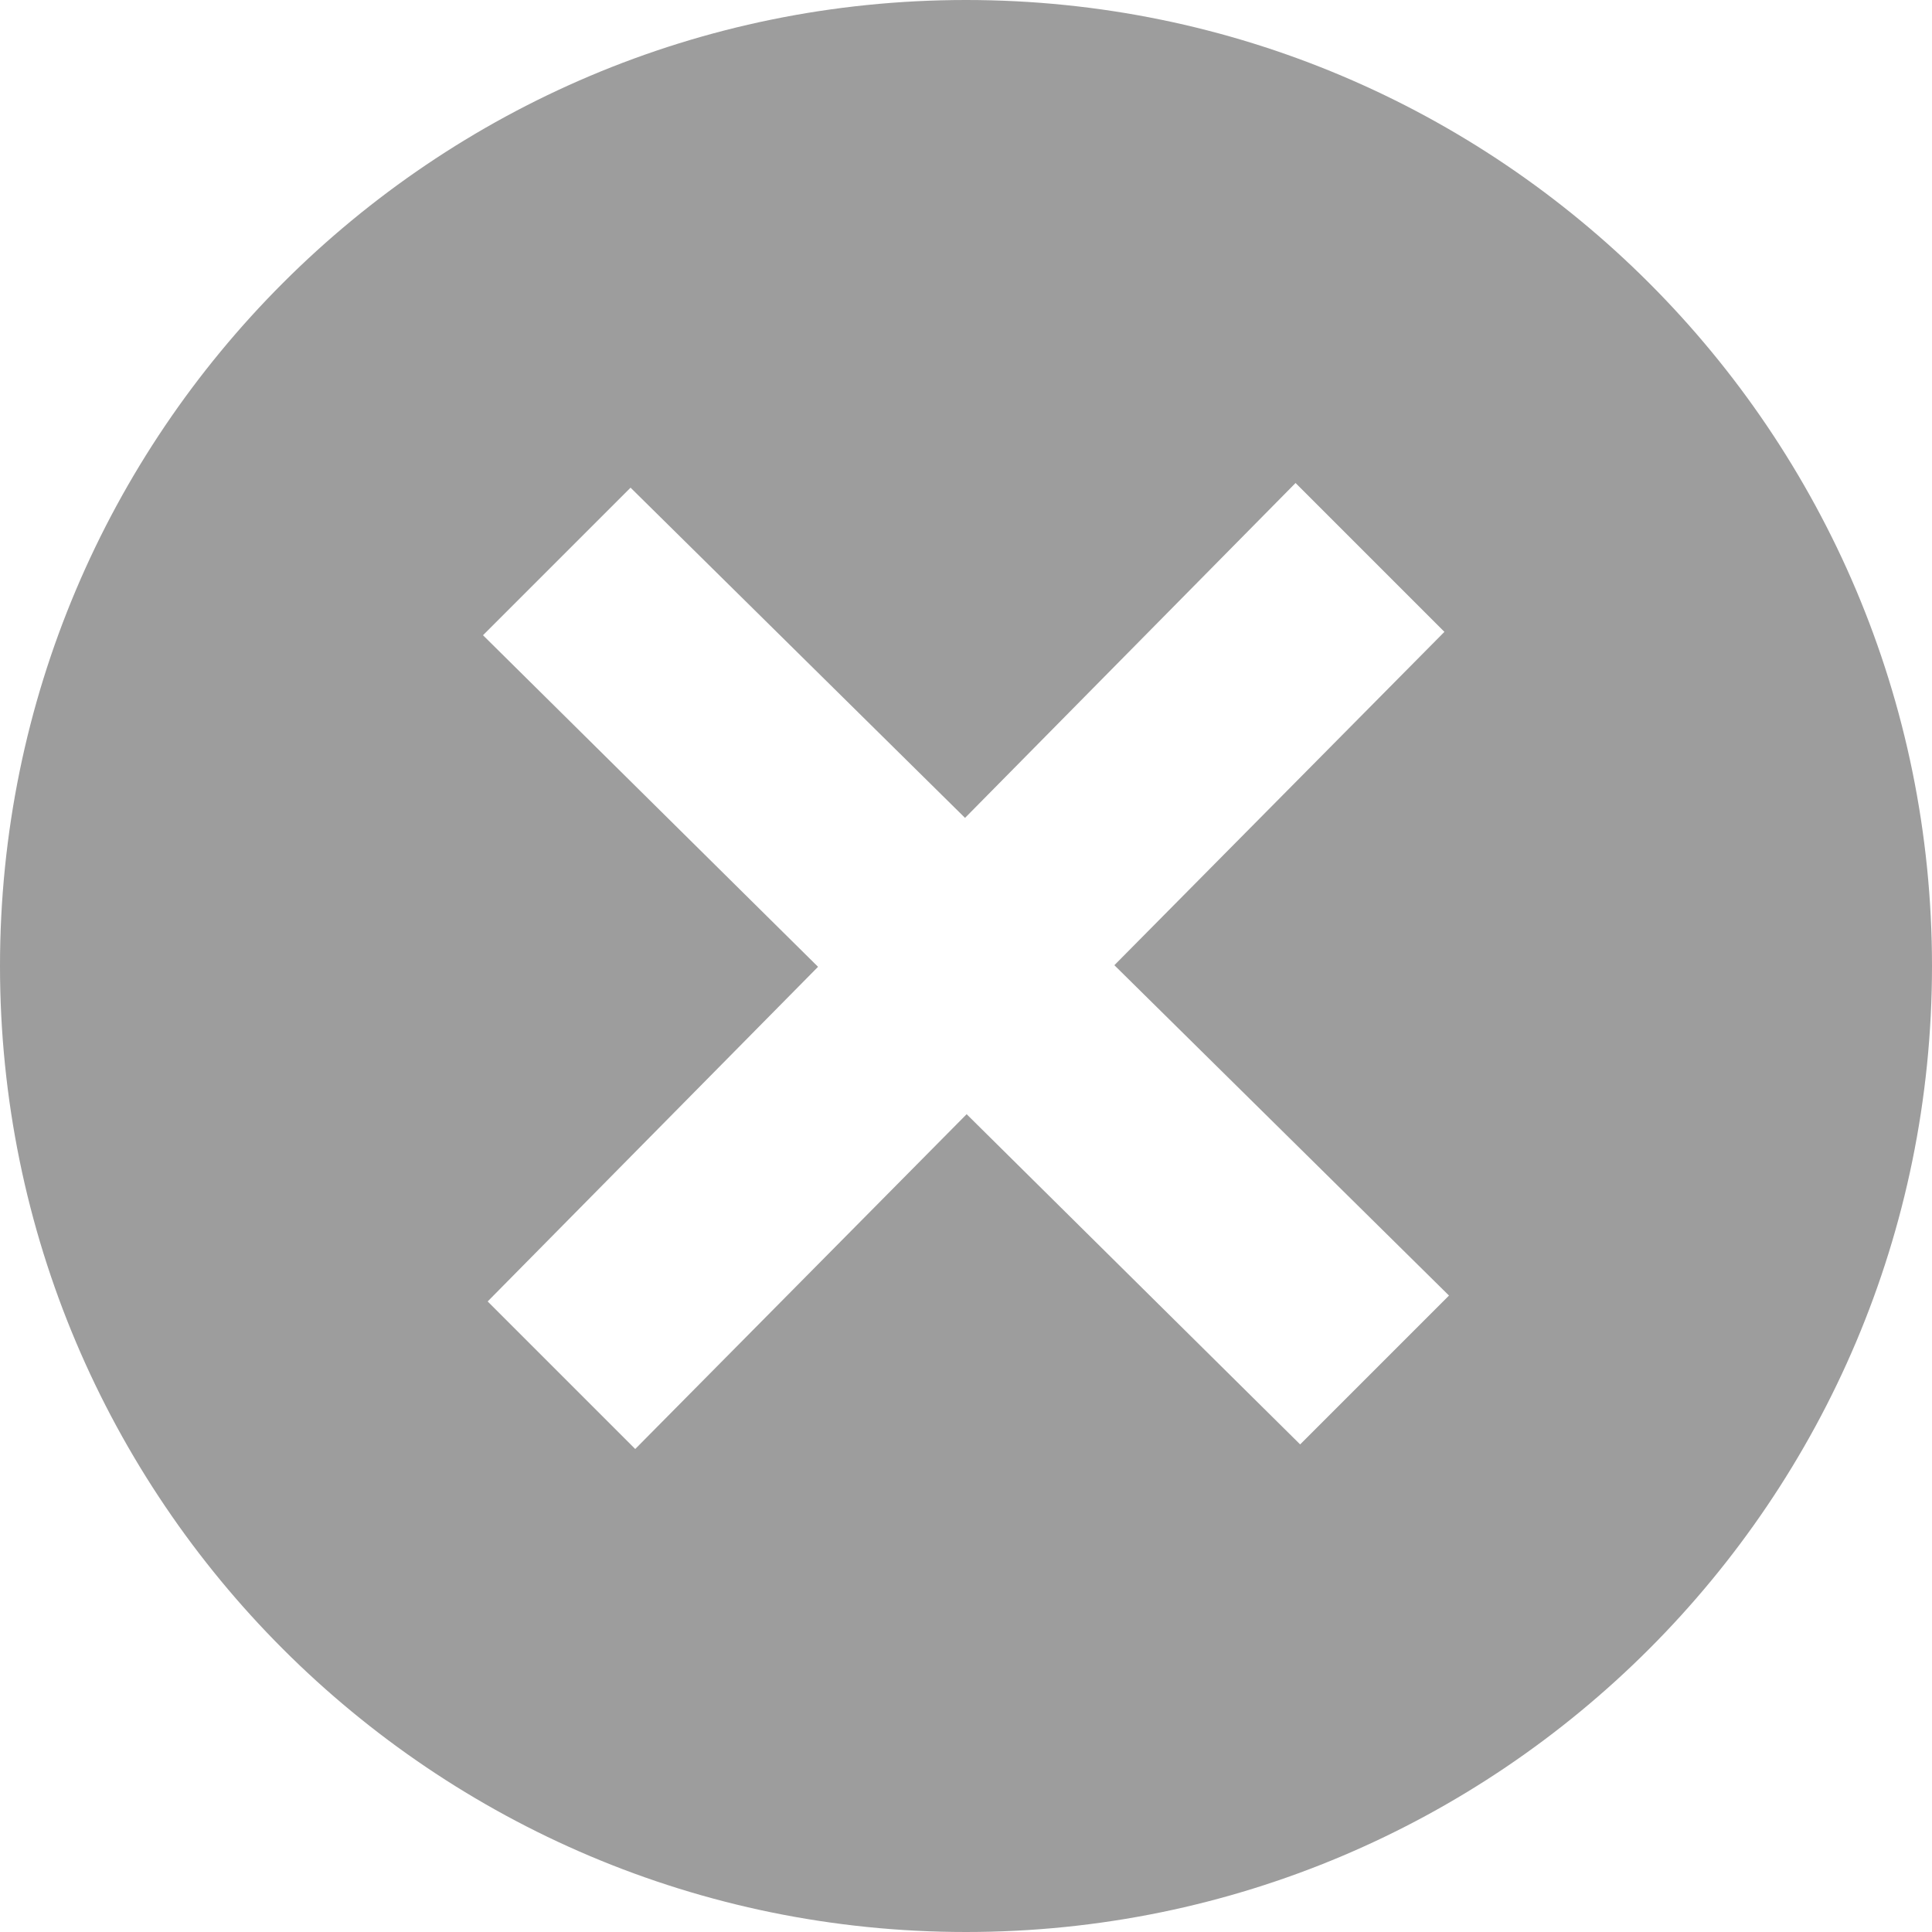 <svg xmlns:xlink="http://www.w3.org/1999/xlink" xmlns="http://www.w3.org/2000/svg" preserveAspectRatio="xMidYMid meet" data-bbox="20 20 160 160" viewBox="20 20 160 160" height="200" width="200" data-type="color" aria-hidden="true" aria-label=""><defs><style>#comp-m0028itv svg [data-color="1"] {fill: #9D9D9D;}</style></defs><g><switch><g><path d="M100 20c-44.18 0-80 35.82-80 80s35.82 80 80 80 80-35.82 80-80-35.82-80-80-80zm27.673 119.62-27.62-27.347L72.607 140l-12.22-12.22 27.36-27.713L60 72.607l12.22-12.22 27.7 27.347L127.293 60l12.327 12.327-27.333 27.607L140 127.293l-12.327 12.327z" fill="#9D9D9D" data-color="1"></path></g></switch></g></svg>